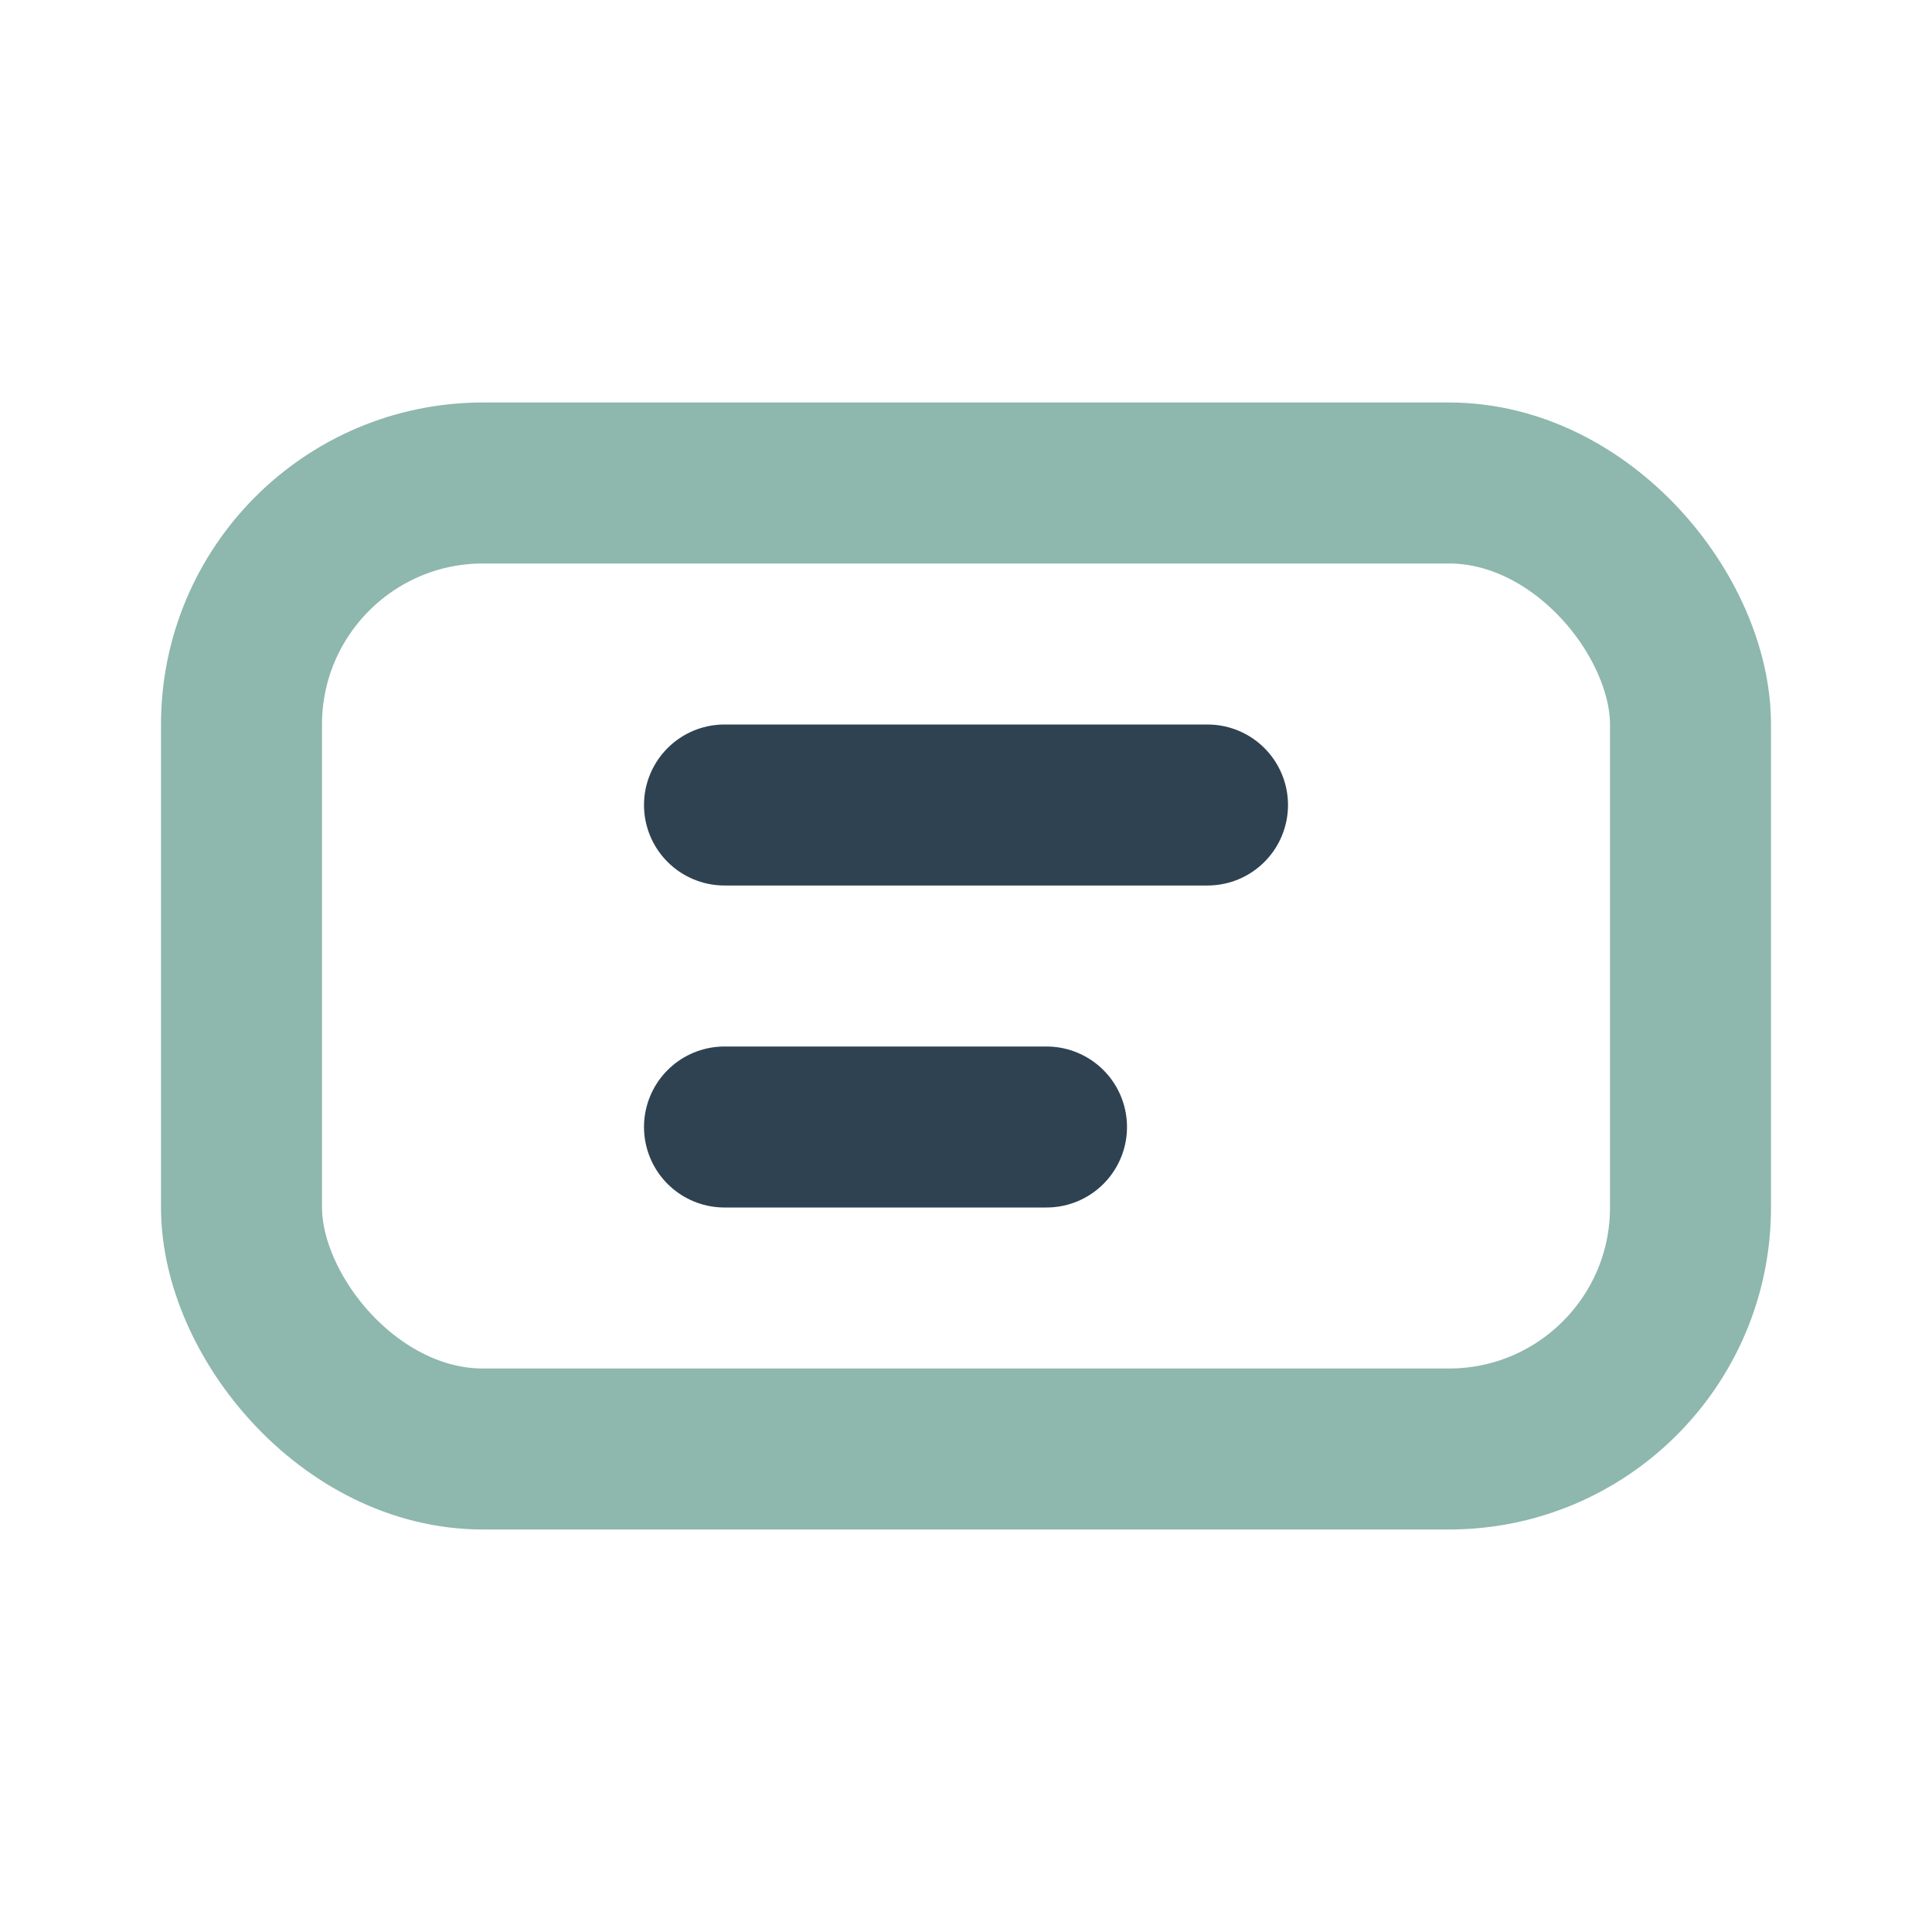 <?xml version="1.0" encoding="UTF-8"?>
<svg xmlns="http://www.w3.org/2000/svg" width="24" height="24" viewBox="0 0 24 24"><rect x="3" y="6" width="18" height="12" rx="3" fill="none" stroke="#8EB7AE" stroke-width="2"/><path d="M9 10h6m-6 4h4" stroke="#2F4251" stroke-width="2" stroke-linecap="round"/></svg>